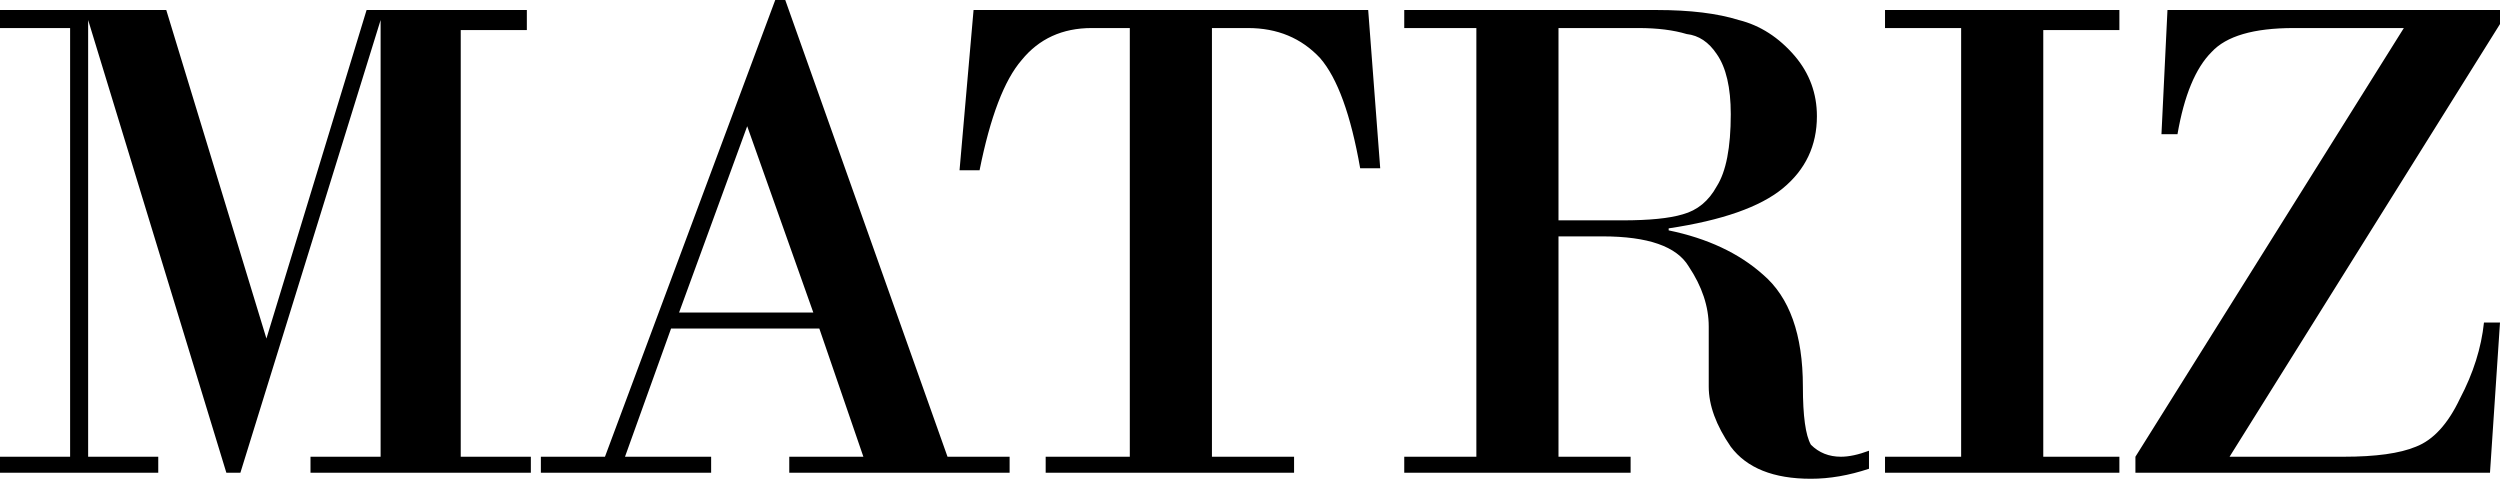 <svg width="537" height="103" viewBox="0 0 537 103" fill="none" xmlns="http://www.w3.org/2000/svg">
<g clip-path="url(#clip0_820_20049)">
<path d="M0 2.151H35.714L57.228 72.719L78.743 2.151H113.166V6.454H98.966V98.106H114.026V101.548H66.695V98.106H81.755V4.303L51.635 101.548H48.623L18.933 4.303V98.106H33.993V101.548H0V98.106H15.06V6.024H0V2.151ZM175.988 70.567H144.147L134.25 98.106H152.752V101.548H116.178V98.106H129.947L166.522 0H168.673L203.526 98.106H216.865V101.548H169.534V98.106H185.454L175.988 70.567ZM145.868 67.125H174.697L160.498 27.108L145.868 67.125ZM209.12 2.151H293.887L296.469 36.144H292.166C290.158 24.67 287.289 16.781 283.56 12.478C279.544 8.175 274.381 6.024 268.07 6.024H260.325V98.106H277.966V101.548H224.611V98.106H242.683V6.024H234.507C228.196 6.024 223.176 8.319 219.447 12.909C215.718 17.212 212.706 25.1 210.411 36.575H206.108L209.12 2.151ZM317.123 98.106V6.024H301.632V2.151H355.849C363.02 2.151 368.901 2.869 373.49 4.303C378.08 5.45 382.096 8.032 385.538 12.048C388.694 15.777 390.272 20.08 390.272 24.957C390.272 31.268 387.833 36.431 382.957 40.447C378.08 44.463 369.905 47.332 358.43 49.053V49.483C366.749 51.204 373.49 54.36 378.654 58.95C384.391 63.826 387.26 71.858 387.26 83.046C387.26 89.357 387.833 93.516 388.981 95.524C390.702 97.245 392.853 98.106 395.435 98.106C397.156 98.106 399.164 97.675 401.459 96.815V100.688C397.156 102.122 392.997 102.839 388.981 102.839C380.949 102.839 375.212 100.544 371.769 95.954C368.614 91.365 367.036 87.062 367.036 83.046V70.137C367.036 65.834 365.602 61.531 362.733 57.228C360.151 52.925 353.984 50.774 344.231 50.774H334.764V98.106H350.255V101.548H301.632V98.106H317.123ZM334.764 6.024V47.332H348.534C354.271 47.332 358.574 46.901 361.442 46.041C364.598 45.18 367.036 43.172 368.757 40.017C370.765 36.861 371.769 31.698 371.769 24.526C371.769 18.789 370.765 14.486 368.757 11.618C367.036 9.036 364.885 7.602 362.303 7.315C359.434 6.454 355.992 6.024 351.976 6.024H334.764ZM421.252 98.106V6.024H404.901V2.151H455.245V6.454H438.894V98.106H455.245V101.548H404.901V98.106H421.252ZM534.849 101.548H458.688V98.106L516.346 6.024H492.68C484.075 6.024 478.194 7.745 475.038 11.188C471.596 14.63 469.158 20.51 467.724 28.829H464.281L465.572 2.151H537V5.163L478.911 98.106H503.438C510.322 98.106 515.486 97.389 518.928 95.954C522.657 94.52 525.812 91.078 528.394 85.627C531.263 80.177 532.984 74.727 533.558 69.276H537L534.849 101.548Z" fill="black"/>
</g>
<defs>
<clipPath id="clip0_820_20049">
<rect width="537" height="103" fill="white"/>
</clipPath>
</defs>
</svg>

